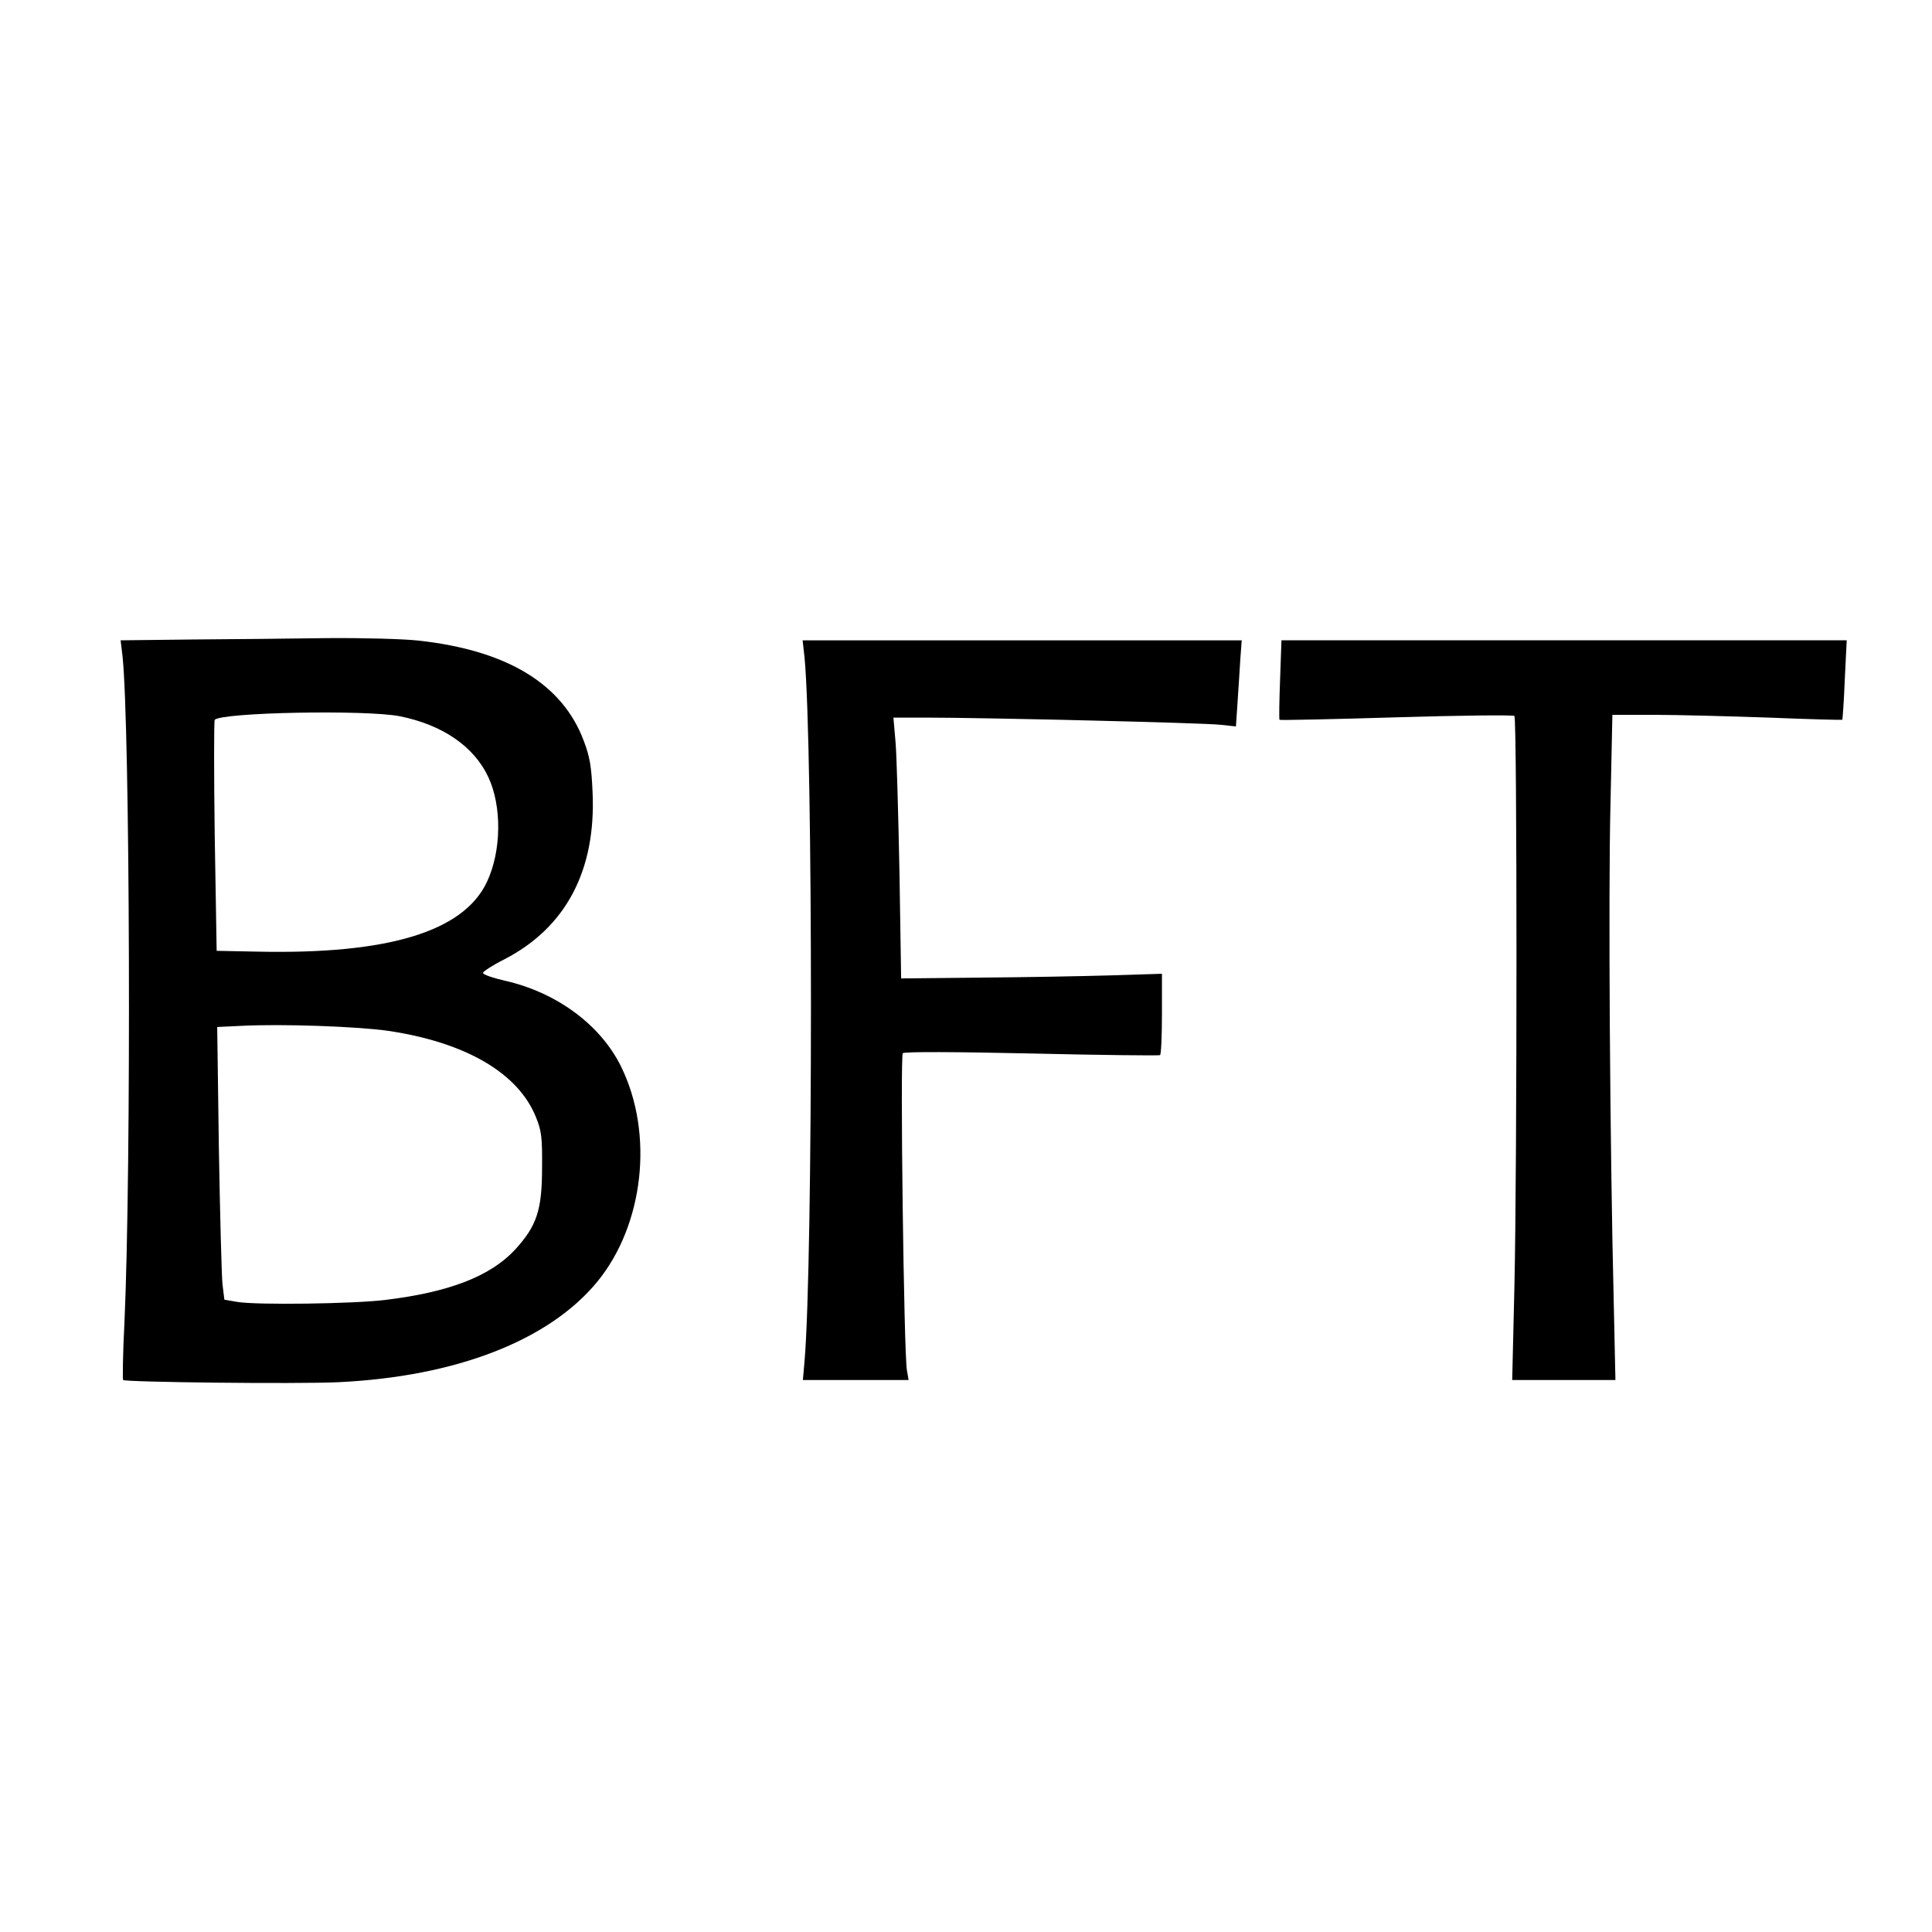 <?xml version="1.0" standalone="no"?>
<!DOCTYPE svg PUBLIC "-//W3C//DTD SVG 20010904//EN"
 "http://www.w3.org/TR/2001/REC-SVG-20010904/DTD/svg10.dtd">
<svg version="1.0" xmlns="http://www.w3.org/2000/svg"
 width="700pt" height="700pt" viewBox="0 0 700 700"
 preserveAspectRatio="xMidYMid meet">
<g transform="translate(0,700) scale(0.1,-0.1)"
fill="#000000" stroke="none">
<path d="M696 4683 l-259 -3 7 -58 c27 -258 32 -1852 7 -2412 -6 -112 -7 -207
-5 -210 9 -8 626 -15 779 -8 427 20 764 151 939 364 169 206 206 537 86 780
-74 151 -234 269 -422 311 -43 10 -78 22 -78 28 0 5 35 28 77 49 223 115 333
322 320 606 -4 92 -10 129 -32 186 -77 206 -278 328 -599 363 -52 6 -200 10
-328 9 -128 -2 -349 -4 -492 -5z m752 -278 c155 -31 269 -109 321 -220 50
-106 48 -269 -5 -381 -85 -179 -356 -262 -829 -252 l-150 3 -7 415 c-3 228 -3
418 0 422 27 27 546 37 670 13z m-41 -1140 c281 -42 471 -153 535 -313 20 -49
23 -74 22 -182 0 -155 -19 -212 -99 -299 -89 -95 -237 -153 -470 -181 -113
-14 -466 -19 -536 -7 l-46 8 -7 57 c-3 31 -9 254 -13 494 l-6 437 84 4 c149 8
425 -2 536 -18z"/>
<path d="M2915 4618 c31 -326 31 -2188 0 -2550 l-6 -68 192 0 191 0 -6 35
c-11 55 -25 1139 -15 1149 5 6 192 5 466 -1 252 -6 461 -8 466 -6 4 2 7 70 7
150 l0 145 -187 -6 c-104 -3 -316 -7 -473 -8 l-285 -3 -6 380 c-4 209 -10 422
-14 473 l-8 92 119 0 c207 0 1007 -19 1066 -26 l56 -6 6 89 c3 48 8 118 10
156 l5 67 -795 0 -796 0 7 -62z"/>
<path d="M4638 4538 c-3 -79 -4 -145 -2 -146 1 -2 192 2 423 9 231 7 424 9
428 5 10 -10 10 -1635 0 -2068 l-8 -338 187 0 187 0 -6 278 c-14 561 -20 1486
-12 1805 l7 327 152 0 c83 0 270 -5 415 -10 145 -6 265 -9 266 -8 1 2 6 67 9
146 l7 142 -1024 0 -1024 0 -5 -142z"/>
</g>
</svg>
